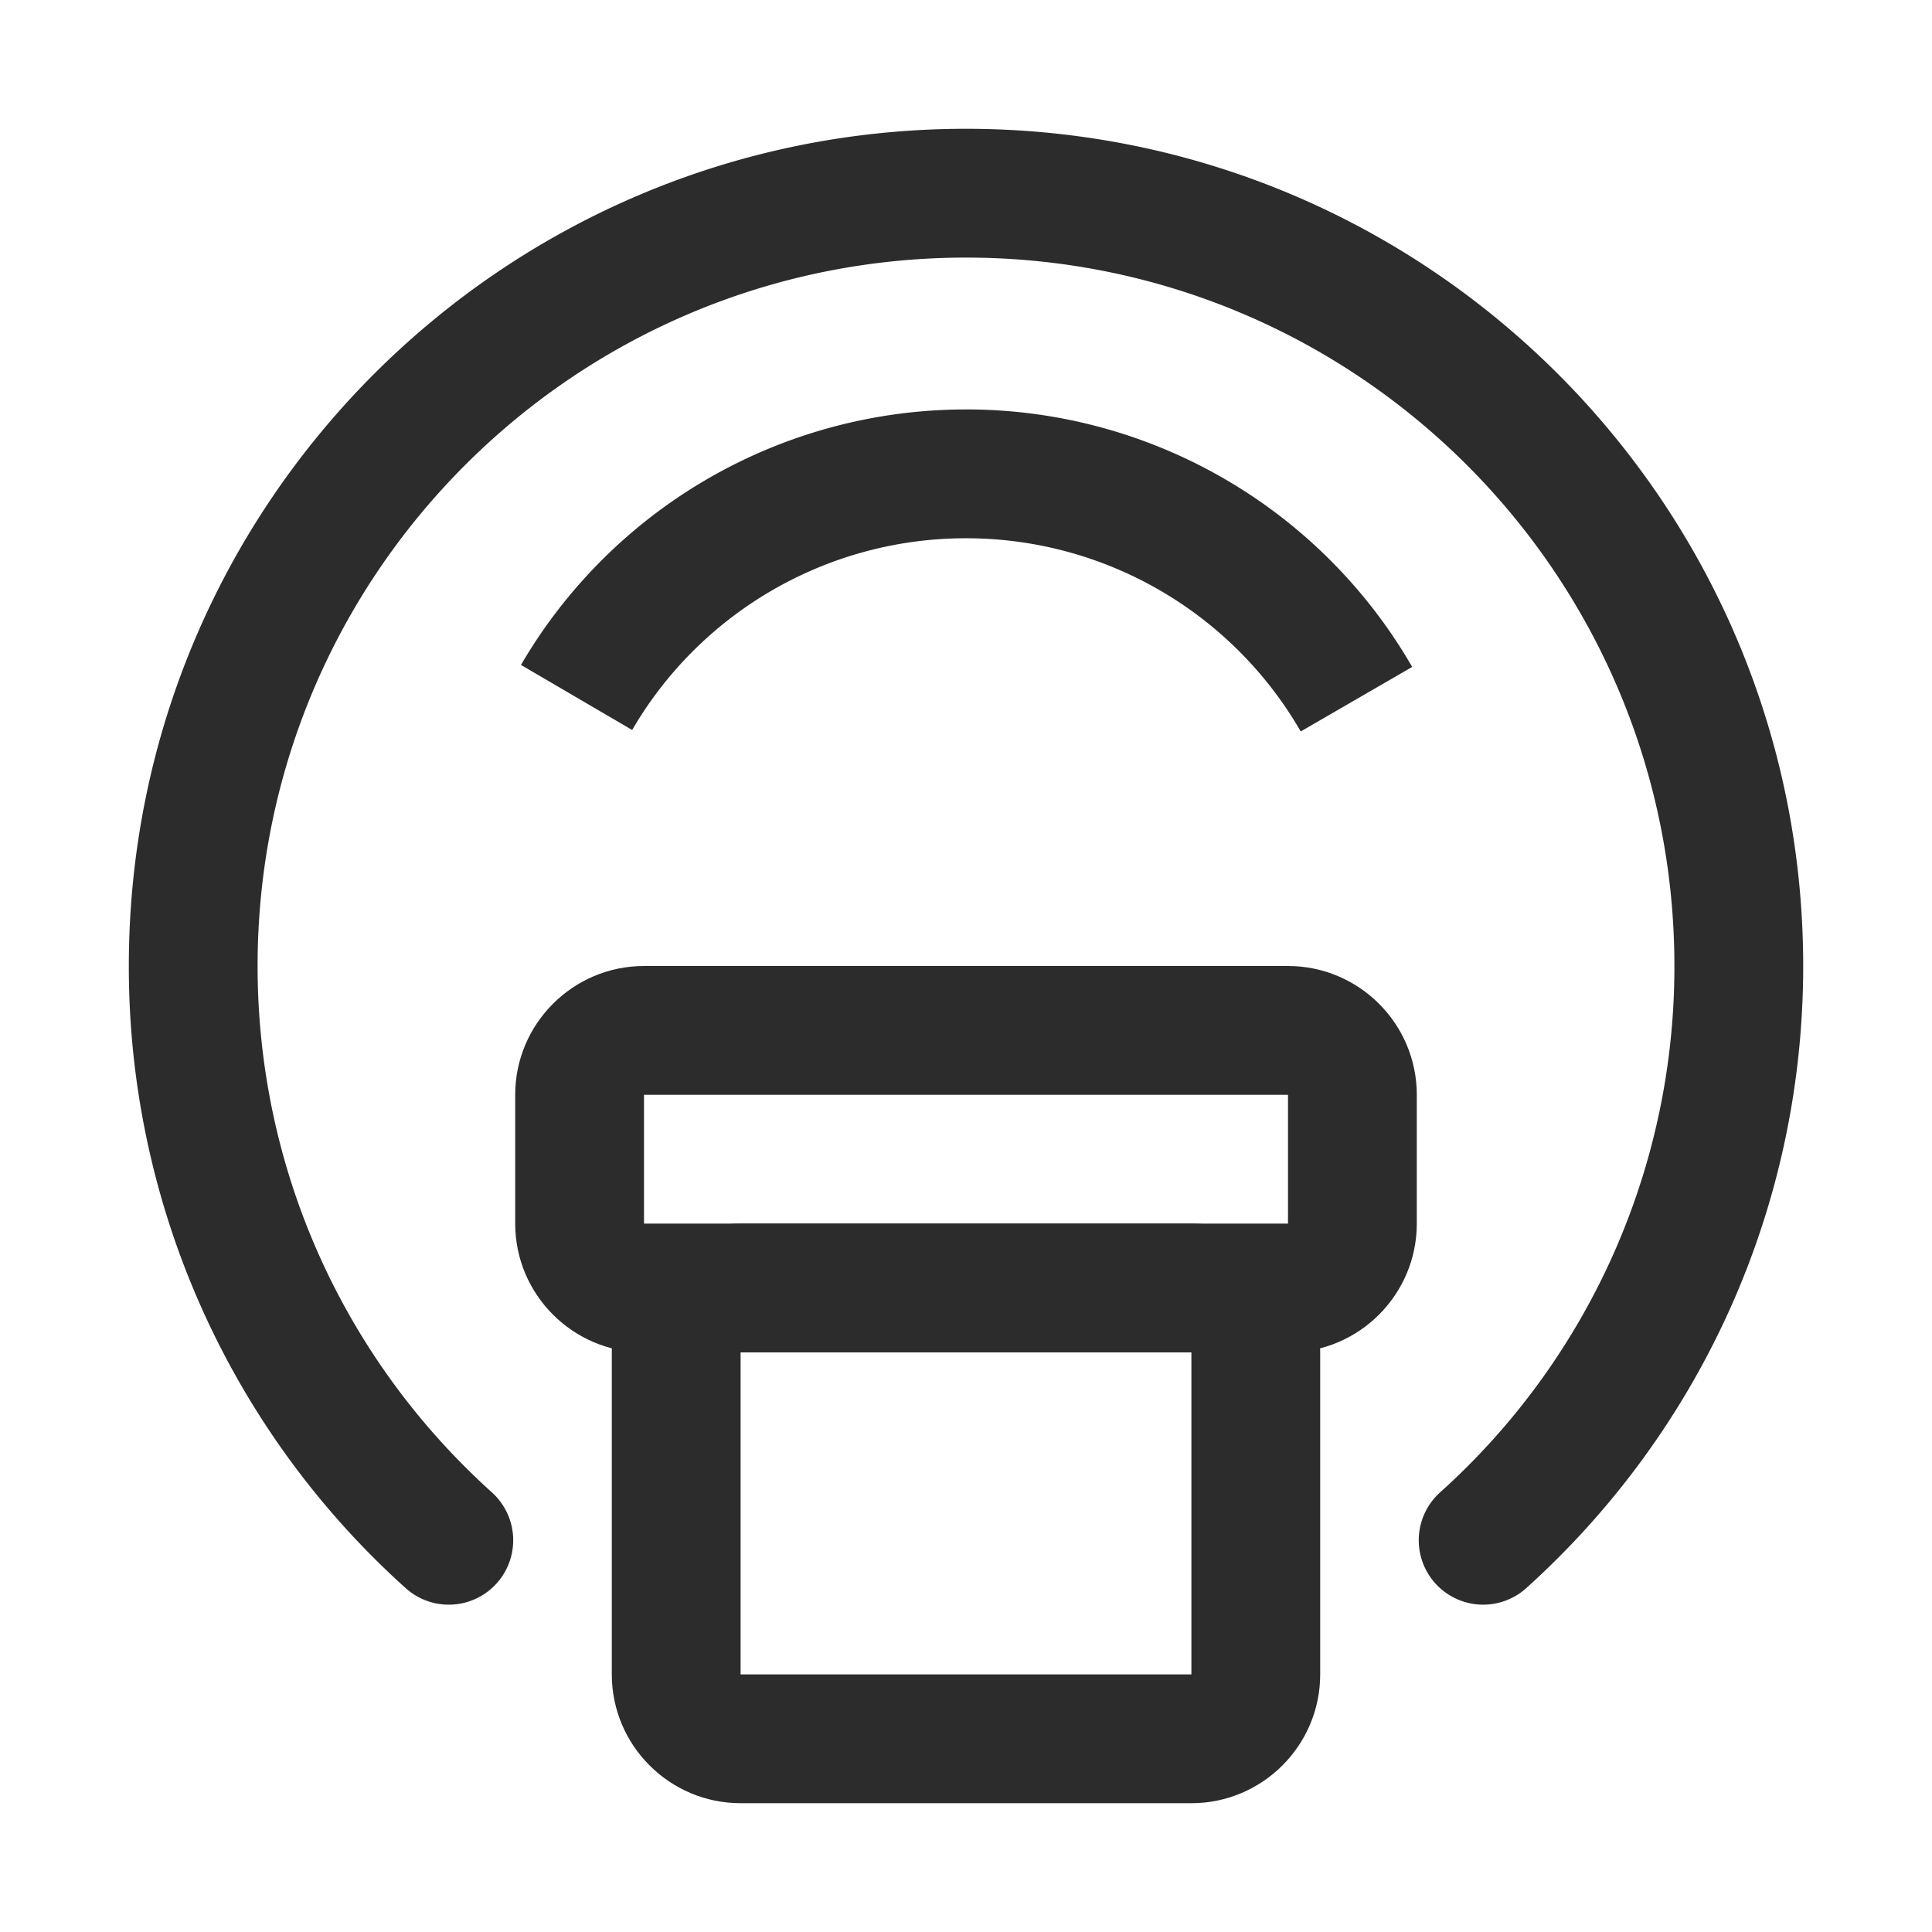 <svg t="1687348997898" class="icon" viewBox="0 0 1024 1024" version="1.1" xmlns="http://www.w3.org/2000/svg" p-id="9346" width="200" height="200"><path d="M512 68.267c245.077 0 443.733 198.656 443.733 443.733 0 127.369-53.999 246.101-146.773 329.728a34.133 34.133 0 1 1-45.705-50.722A374.34 374.34 0 0 0 887.467 512c0-207.36-168.107-375.467-375.467-375.467S136.533 304.64 136.533 512c0 107.827 45.636 208.213 124.194 279.006a34.133 34.133 0 0 1-45.722 50.722A442.624 442.624 0 0 1 68.284 512C68.267 266.923 266.923 68.267 512 68.267z" fill="#2c2c2c" p-id="9347"></path><path d="M682.667 512H341.333c-37.632 0-68.267 30.635-68.267 68.267v68.267c0 37.632 30.635 68.267 68.267 68.267h341.333c37.632 0 68.267-30.635 68.267-68.267v-68.267c0-37.632-30.635-68.267-68.267-68.267z m-341.333 68.267h341.333v68.267H341.333v-68.267z" fill="#2c2c2c" p-id="9348"></path><path d="M631.467 648.533H392.533c-37.632 0-68.267 30.635-68.267 68.267v170.667c0 37.632 30.635 68.267 68.267 68.267h238.933c37.632 0 68.267-30.635 68.267-68.267V716.8c0-37.632-30.635-68.267-68.267-68.267z m-238.933 68.267h238.933v170.667H392.533V716.8z" fill="#2c2c2c" p-id="9349"></path><path d="M512 217.003a272.896 272.896 0 0 1 233.353 131.191l3.14 5.291-59.085 34.202a204.681 204.681 0 0 0-177.408-102.4 204.646 204.646 0 0 0-174.012 96.734l-2.935 4.881-58.931-34.475A272.947 272.947 0 0 1 512 217.02z" fill="#2c2c2c" p-id="9350"></path></svg>